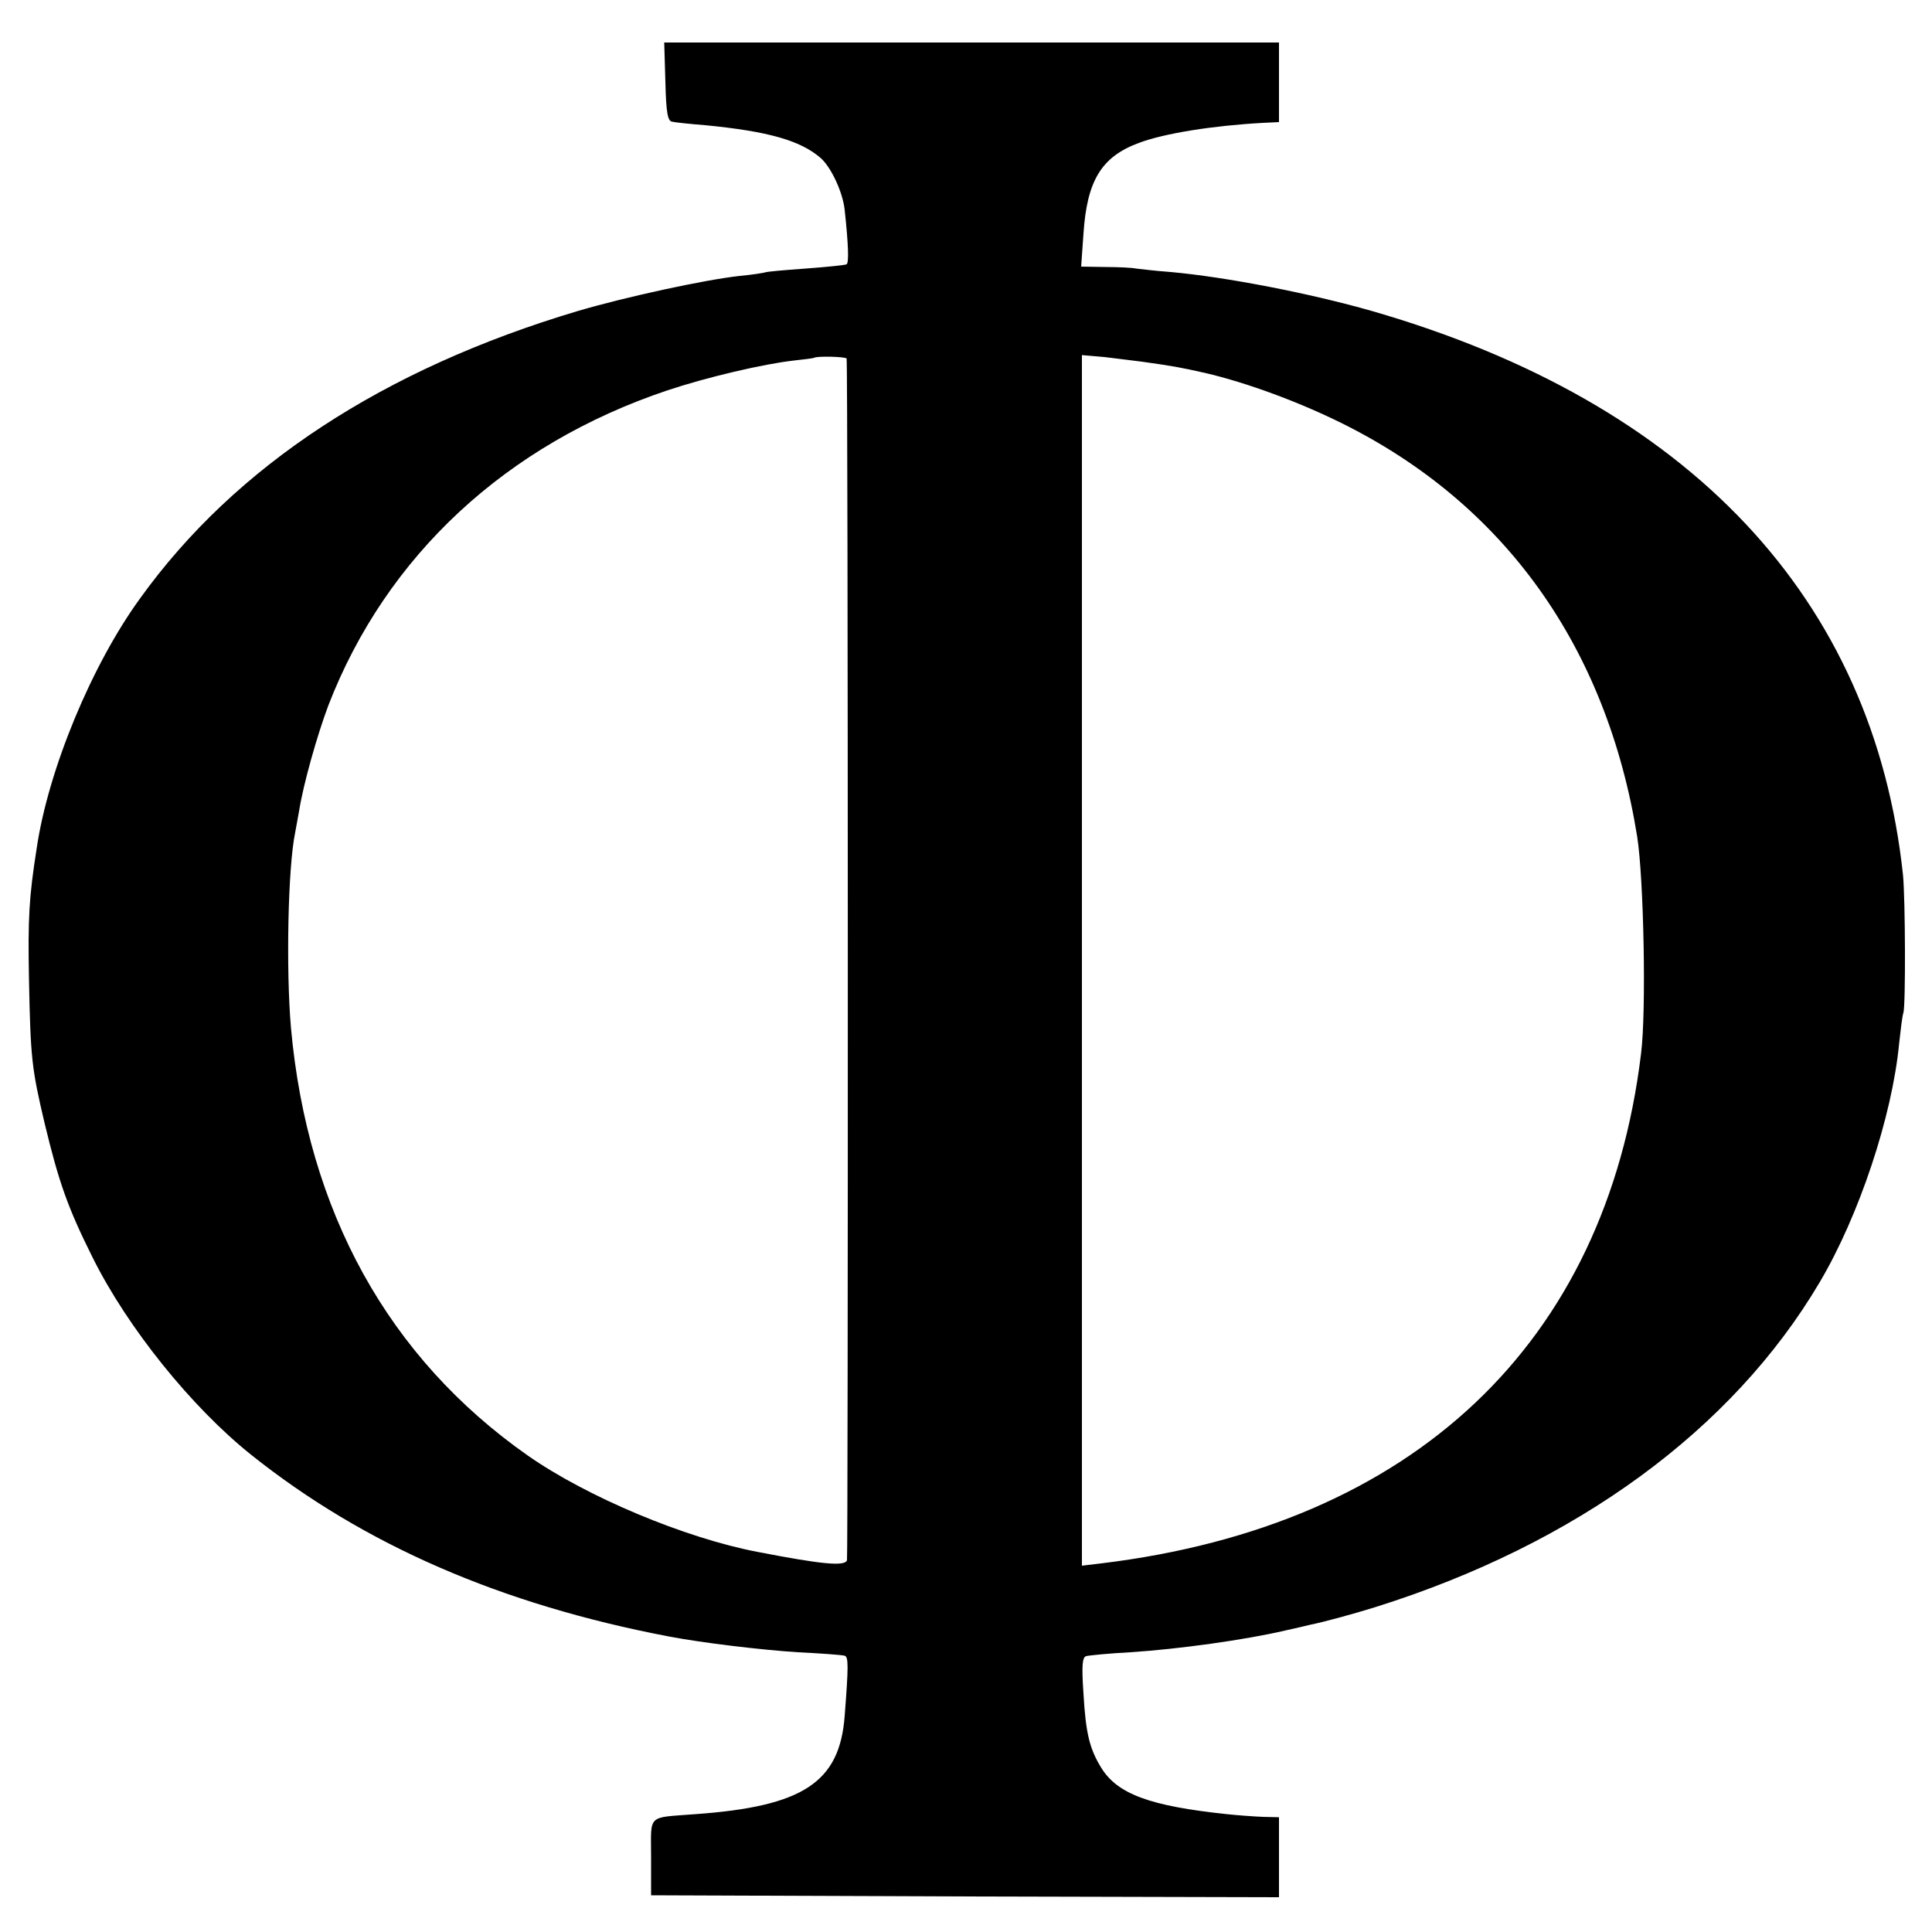 <?xml version="1.0" standalone="no"?>
<!DOCTYPE svg PUBLIC "-//W3C//DTD SVG 20010904//EN"
 "http://www.w3.org/TR/2001/REC-SVG-20010904/DTD/svg10.dtd">
<svg version="1.0" xmlns="http://www.w3.org/2000/svg"
 width="500pt" height="500pt" viewBox="0 0 500 500"
 preserveAspectRatio="xMidYMid meet">
<g transform="translate(0,500) scale(0.1,-0.1)"
fill="#000000" stroke="none">
<path d="M1722 4788 c2 -81 6 -102 18 -103 8 -2 47 -6 85 -9 165 -16 247 -40
299 -85 27 -24 57 -88 62 -134 10 -93 11 -137 5 -141 -3 -2 -51 -7 -106 -11
-55 -4 -102 -8 -105 -10 -3 -1 -32 -6 -65 -9 -92 -10 -298 -55 -420 -91 -503
-150 -886 -401 -1132 -743 -126 -173 -238 -444 -268 -647 -20 -127 -23 -181
-20 -340 4 -203 7 -230 40 -370 37 -154 60 -220 125 -350 90 -181 256 -387
410 -510 292 -233 646 -387 1080 -470 89 -17 241 -35 335 -41 61 -3 115 -7
121 -9 10 -3 10 -27 0 -156 -13 -172 -108 -234 -386 -254 -127 -10 -115 2
-115 -111 l0 -99 813 -3 812 -2 0 103 0 104 -42 1 c-24 1 -65 4 -93 7 -199 21
-283 52 -325 120 -30 49 -40 88 -46 192 -5 73 -3 94 7 97 8 2 59 7 114 10 125
8 297 32 400 56 28 6 57 13 65 15 35 7 109 27 170 46 519 163 923 458 1149
840 102 172 188 430 206 619 4 36 8 71 11 79 6 19 5 293 -1 356 -76 716 -553
1223 -1374 1460 -161 46 -377 88 -521 101 -41 3 -81 8 -90 9 -8 2 -44 4 -79 4
l-63 1 6 85 c9 137 46 199 143 235 66 25 193 45 321 52 l42 2 0 103 0 103
-795 0 -796 0 3 -102z m469 -716 c4 -20 4 -3099 1 -3110 -6 -16 -63 -11 -233
22 -187 36 -440 142 -593 249 -361 253 -570 632 -613 1107 -13 150 -8 416 11
506 2 12 7 37 10 55 11 70 47 197 76 274 150 387 460 675 878 815 102 34 247
68 327 77 27 3 51 6 52 7 6 5 83 3 84 -2z m764 -8 c79 -11 101 -15 163 -29
108 -25 243 -75 354 -130 422 -209 686 -579 765 -1070 17 -108 24 -452 10
-562 -91 -750 -589 -1221 -1397 -1319 l-50 -6 0 1567 0 1566 58 -5 c31 -4 75
-9 97 -12z"/>
</g>
</svg>